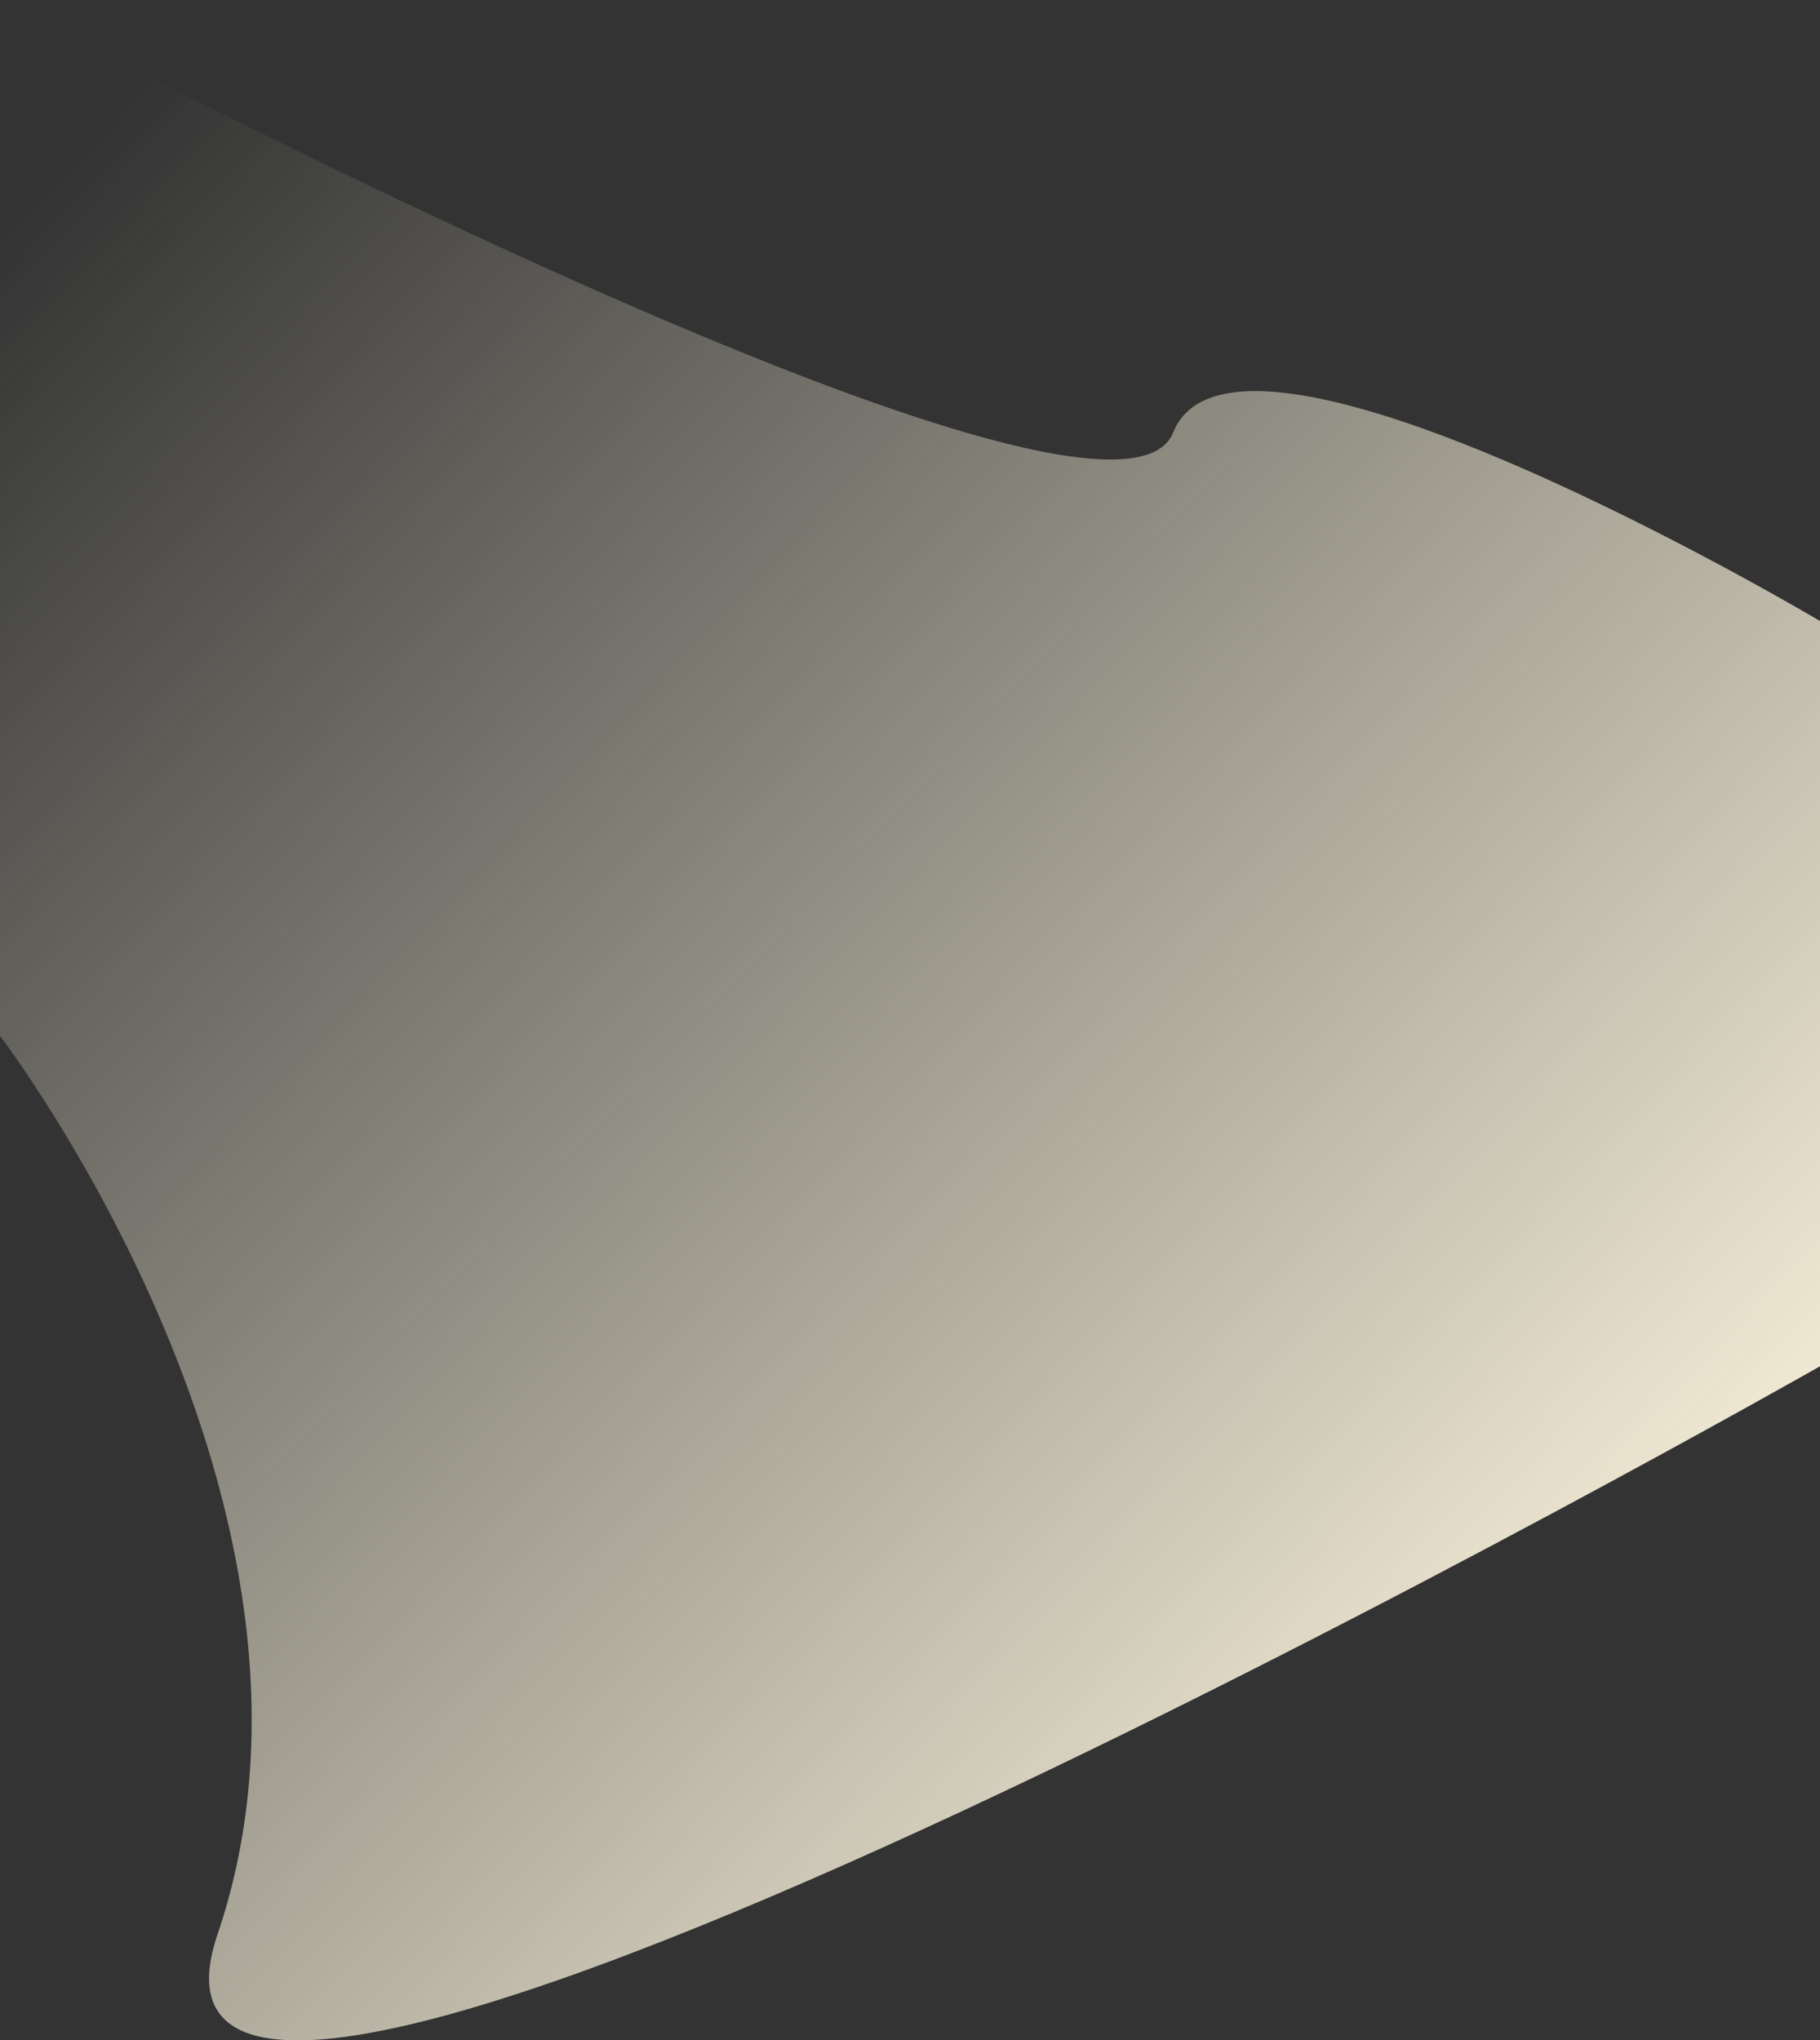 <?xml version="1.0" encoding="UTF-8"?> <svg xmlns="http://www.w3.org/2000/svg" xmlns:xlink="http://www.w3.org/1999/xlink" width="2000" height="2242" viewBox="0 0 2000 2242"><rect x="0" y="0" width="2000" height="2242" fill="#333333" stroke="none"/><defs><linearGradient id="a" x1="0.755" y1="0.883" x2="0.074" y2="0.043" gradientUnits="objectBoundingBox"><stop offset="0" stop-color="#fff8e1"></stop><stop offset="1" stop-color="#fff8e1" stop-opacity="0"></stop></linearGradient></defs><path d="M200,1404.276S1419.688,2053.66,1489.186,1879.56,2200,2086.666,2200,2086.666v818.906S280.182,3997.708,439.09,3529.679,200,2542.586,200,2542.586Z" transform="translate(-200 -1404.276)" fill="url(#a)"></path></svg> 